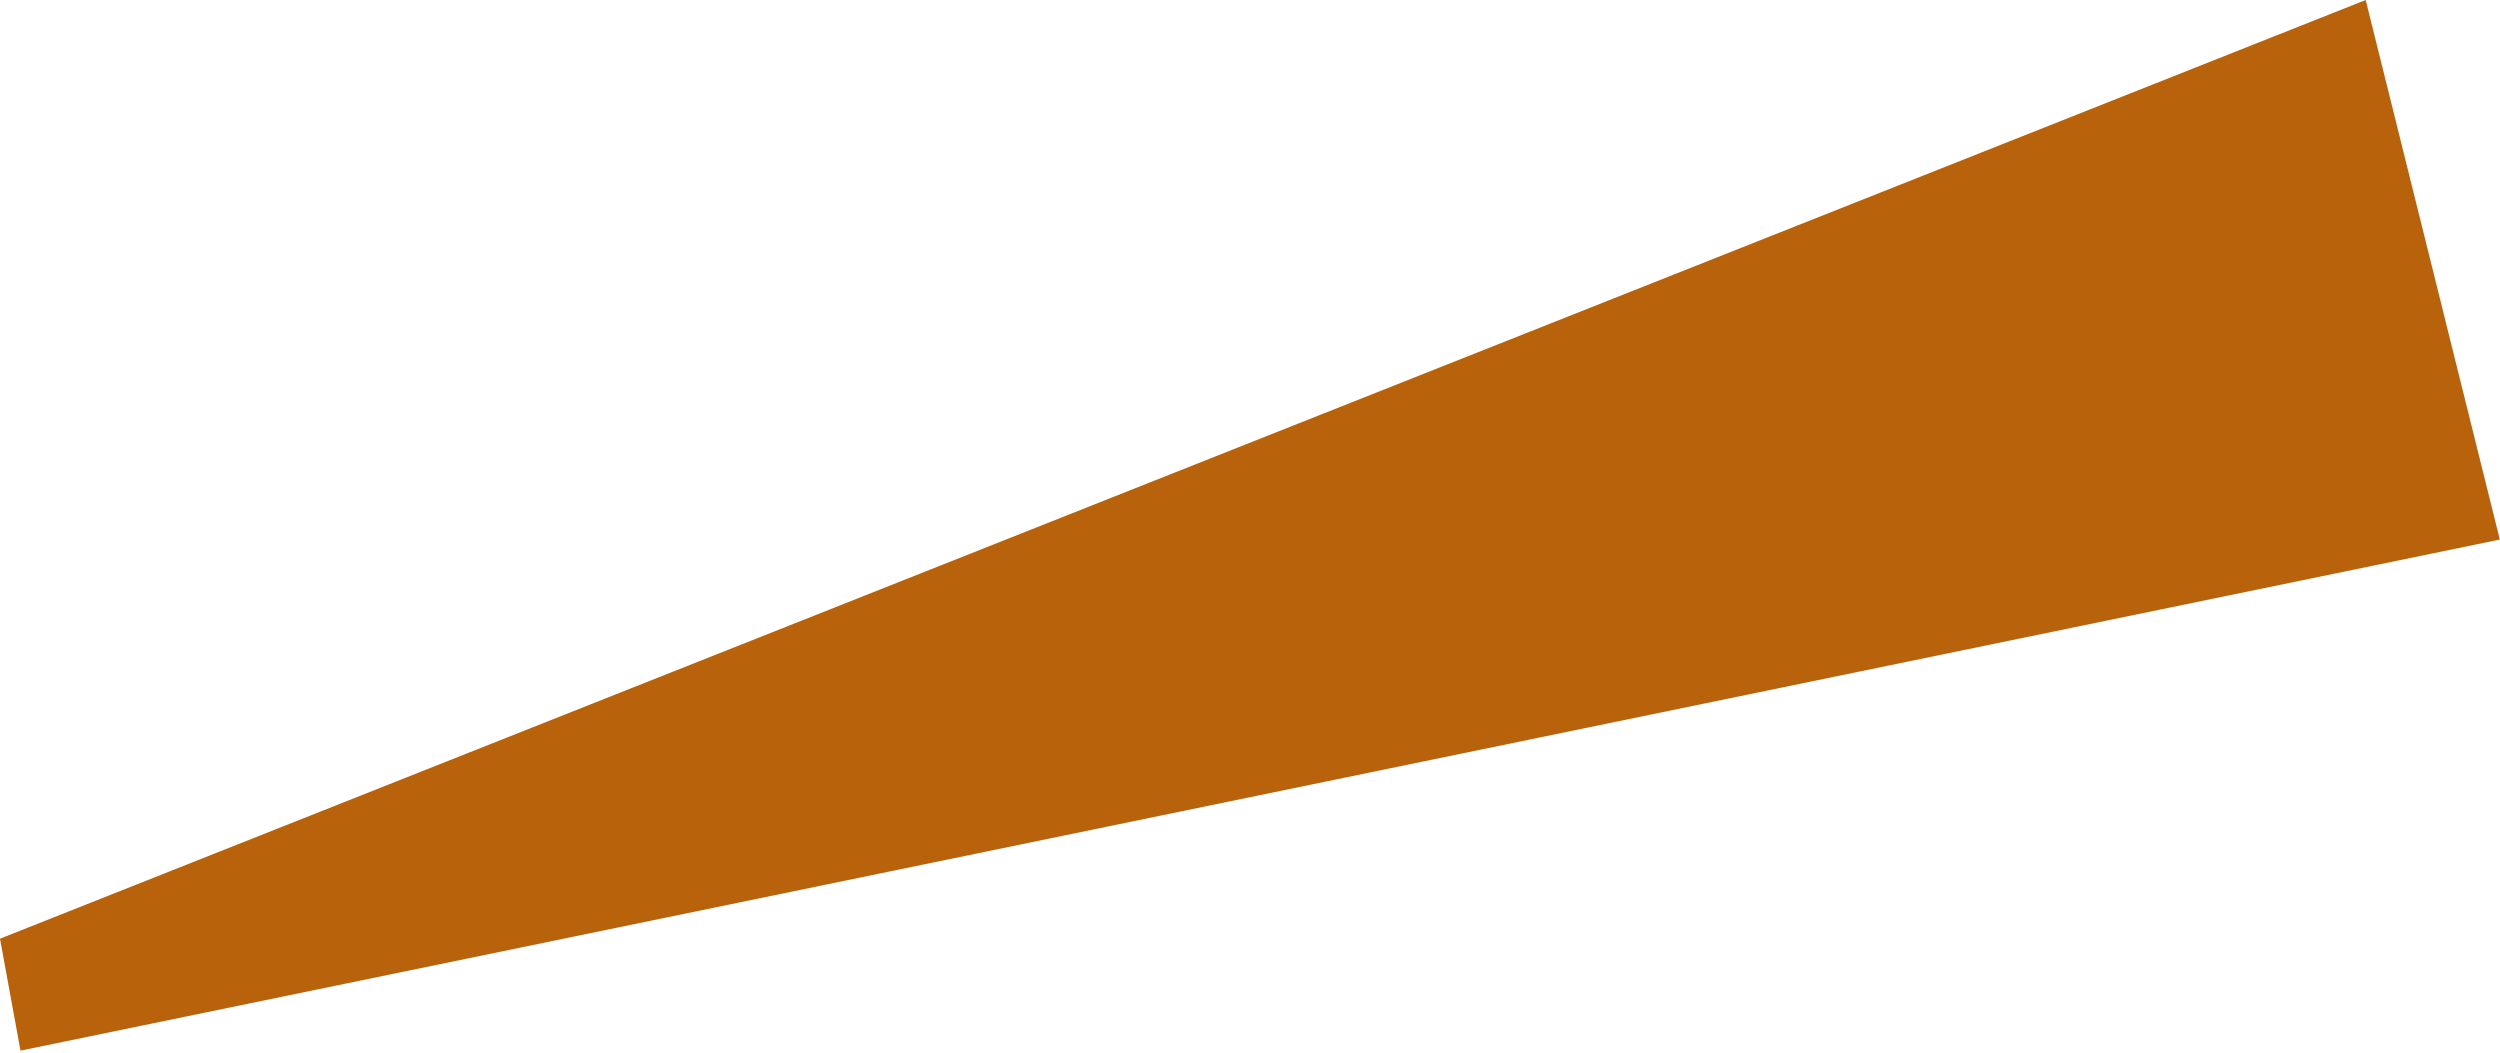 <?xml version="1.0" encoding="utf-8"?>
<svg xmlns="http://www.w3.org/2000/svg" fill="none" height="100%" overflow="visible" preserveAspectRatio="none" style="display: block;" viewBox="0 0 572 241" width="100%">
<path d="M0 214.773L541.269 0L571.958 123.446L4.687 240.384L0 214.773Z" fill="#B8620C" id="Rectangle 3690"/>
</svg>